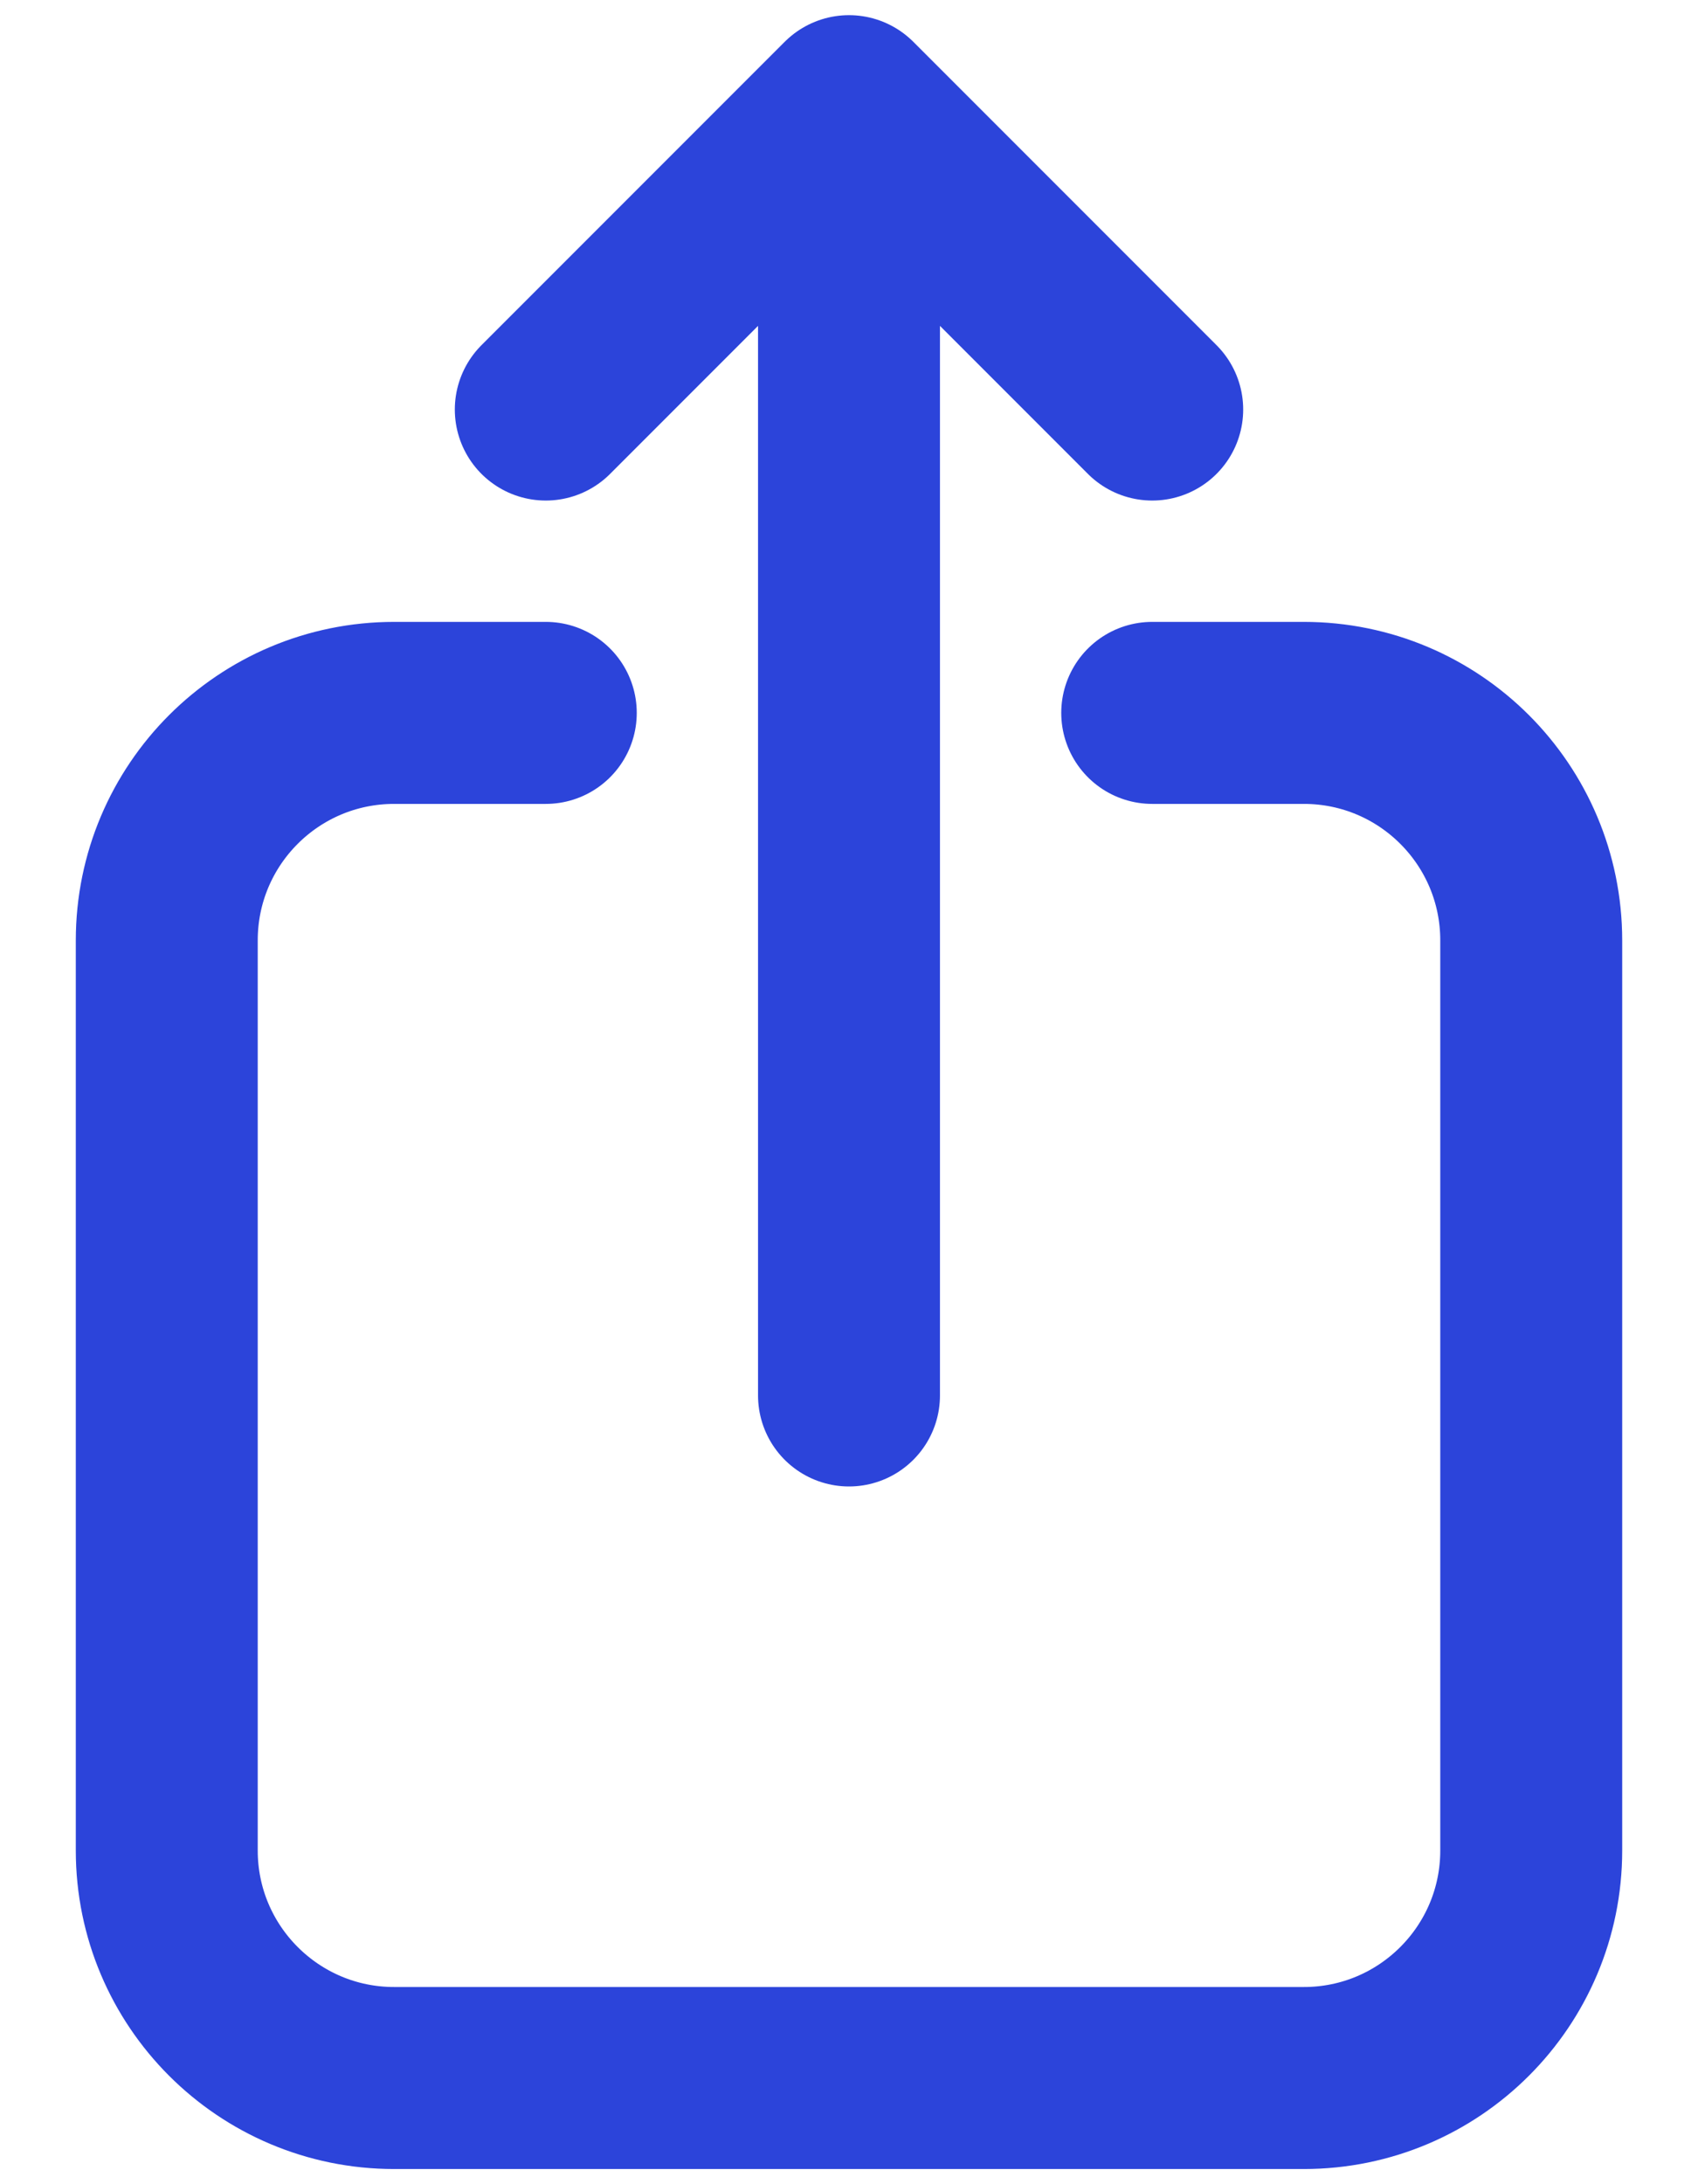 <svg width="14" height="18" viewBox="0 0 14 18" fill="none" xmlns="http://www.w3.org/2000/svg">
<path d="M4.5 5.875H3.25C2.214 5.875 1.375 6.714 1.375 7.75V15.25C1.375 16.285 2.214 17.125 3.25 17.125H10.75C11.786 17.125 12.625 16.285 12.625 15.25V7.75C12.625 6.714 11.786 5.875 10.75 5.875H9.5M9.5 3.375L7 0.875M7 0.875L4.5 3.375M7 0.875L7 11.5" stroke="#2C44DA" stroke-width="1.5" stroke-linecap="round" stroke-linejoin="round"/>
</svg>
